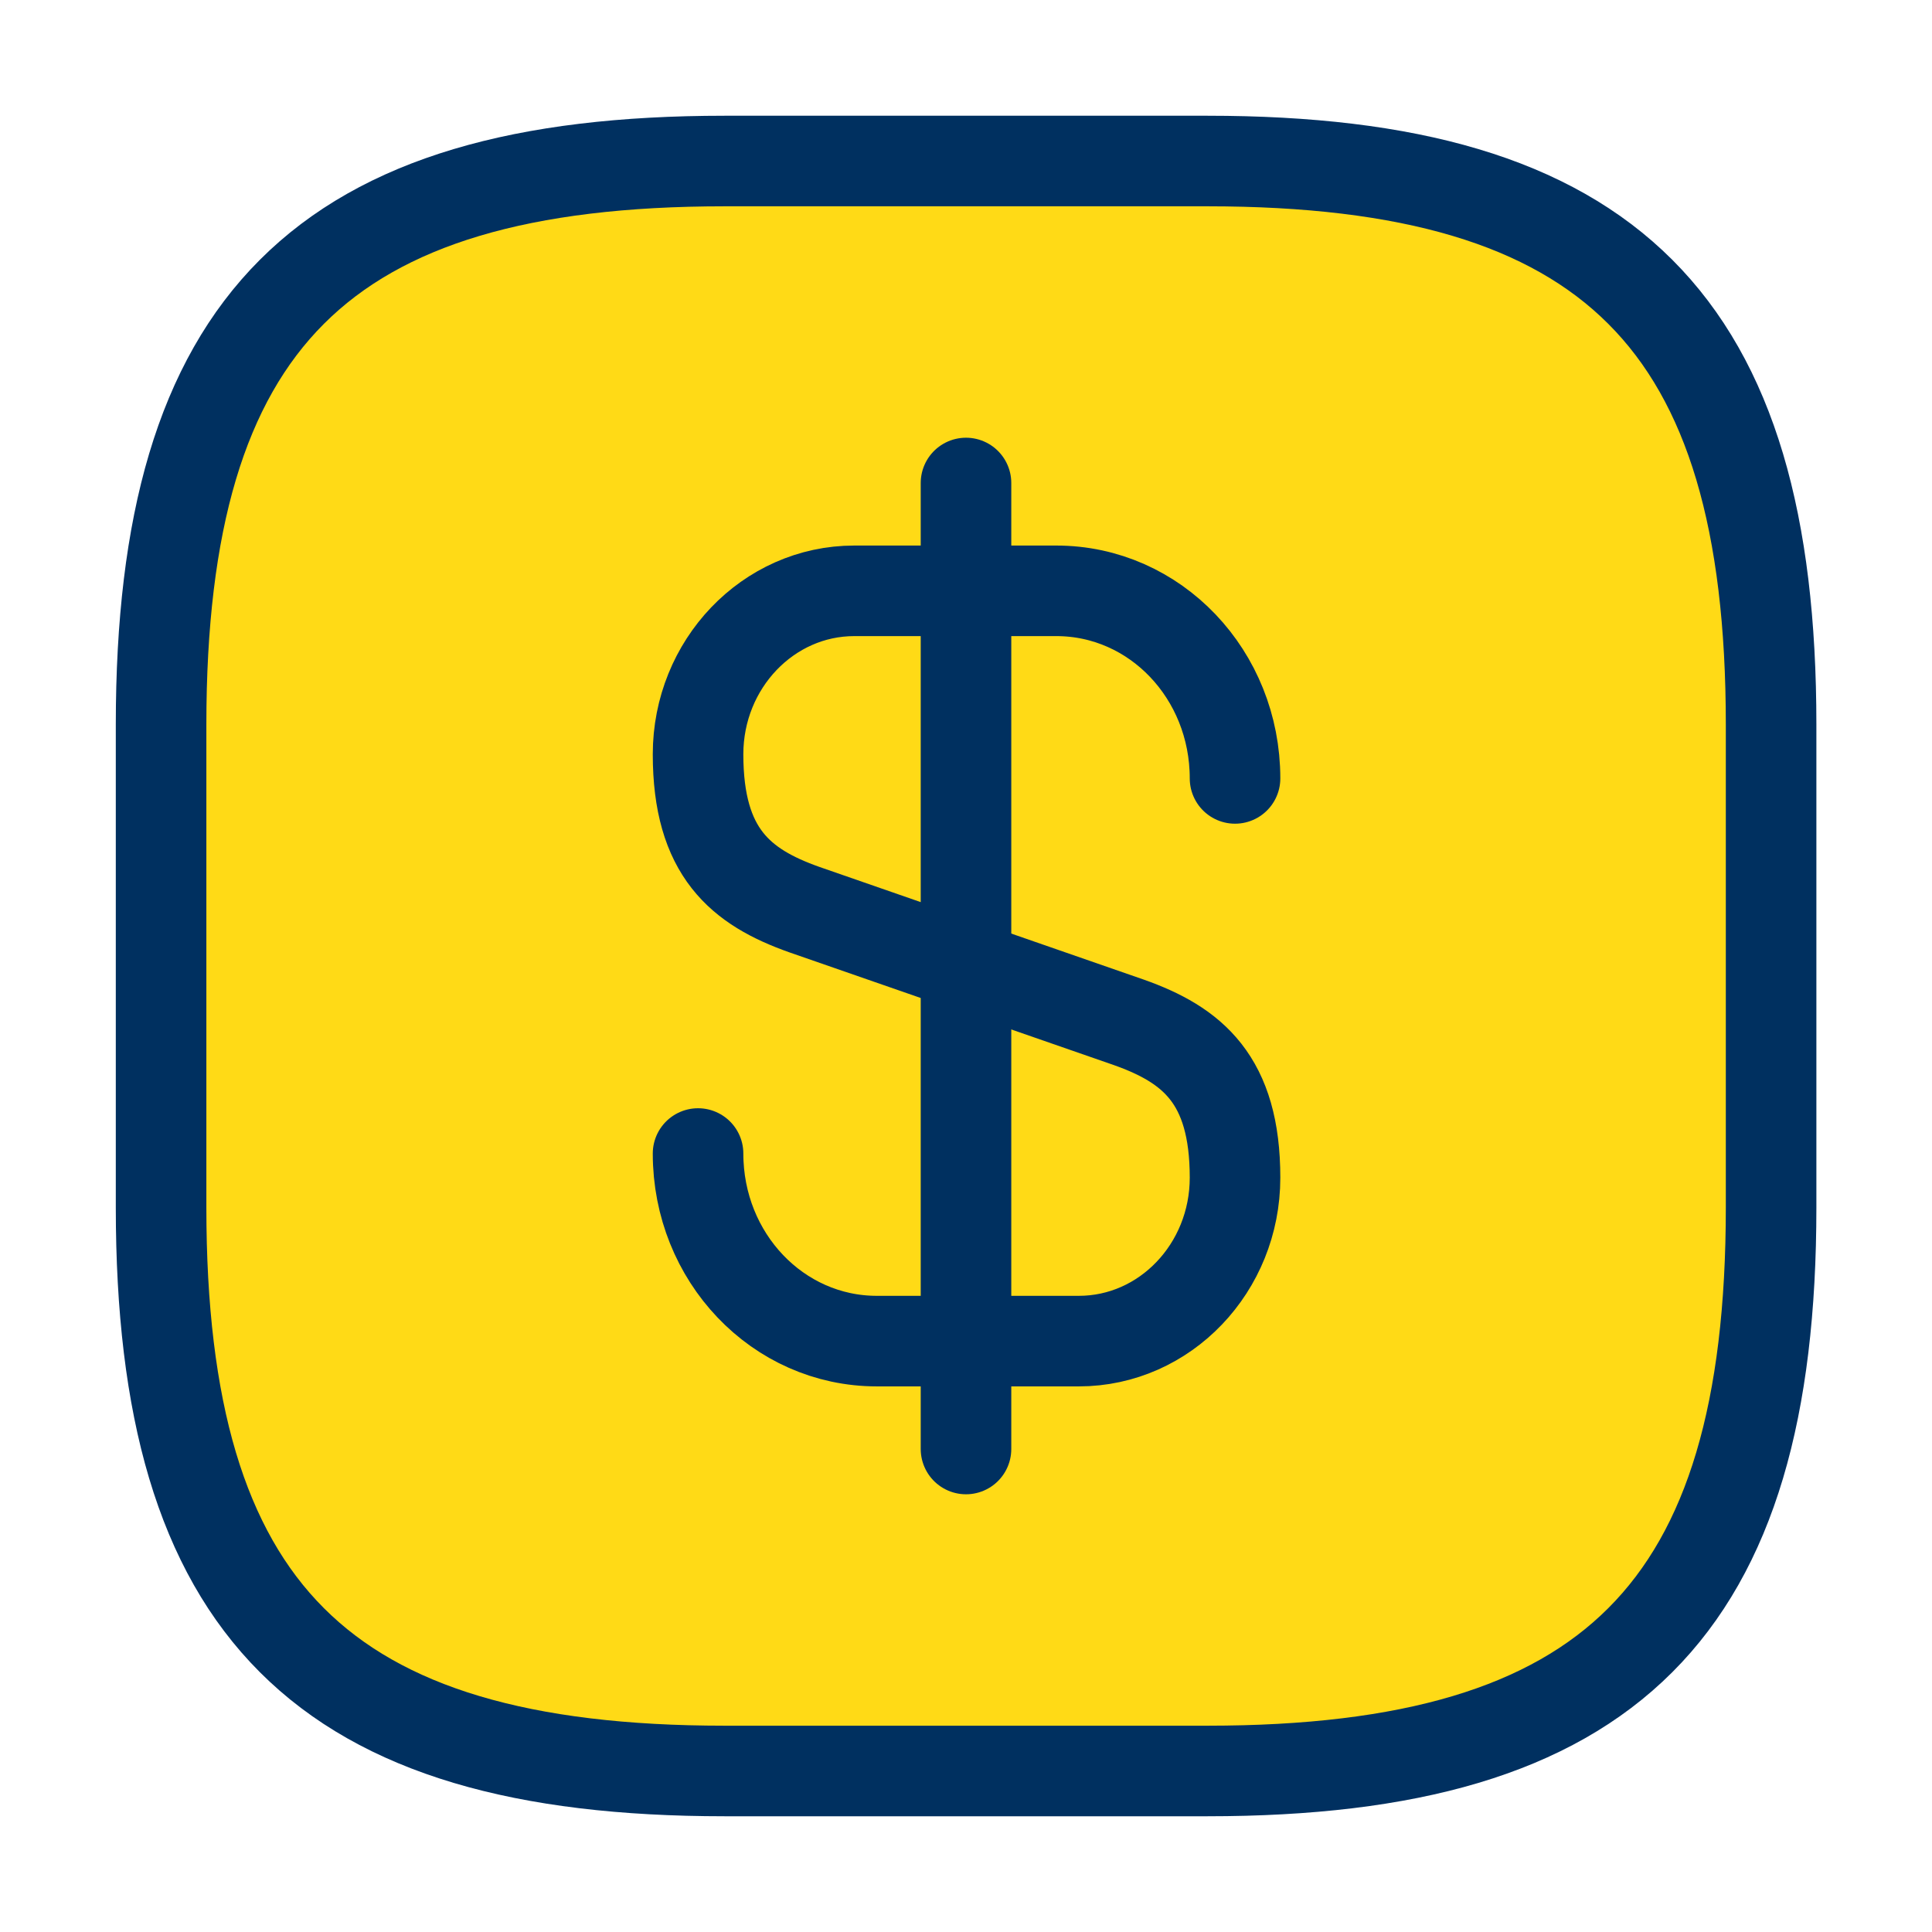 <?xml version="1.0" encoding="UTF-8"?>
<svg xmlns="http://www.w3.org/2000/svg" width="32" height="32" viewBox="0 0 32 32" fill="none">
  <path d="M20.001 29.333H12.001C5.335 29.333 2.668 26.667 2.668 20V12C2.668 5.333 5.335 2.667 12.001 2.667H20.001C26.668 2.667 29.335 5.333 29.335 12V20C29.335 26.667 26.668 29.333 20.001 29.333Z" fill="#FFDA16" stroke="#003060" stroke-width="1.5" stroke-linecap="round" stroke-linejoin="round"></path>
  <path d="M11.562 19.106C11.562 20.826 12.883 22.213 14.523 22.213H17.869C19.296 22.213 20.456 21 20.456 19.506C20.456 17.88 19.749 17.306 18.696 16.933L13.322 15.066C12.269 14.693 11.562 14.12 11.562 12.493C11.562 11 12.723 9.786 14.149 9.786H17.496C19.136 9.786 20.456 11.173 20.456 12.893" stroke="#003060" stroke-width="1.5" stroke-linecap="round" stroke-linejoin="round"></path>
  <path d="M16 8V24" stroke="#003060" stroke-width="1.5" stroke-linecap="round" stroke-linejoin="round"></path>
</svg>

